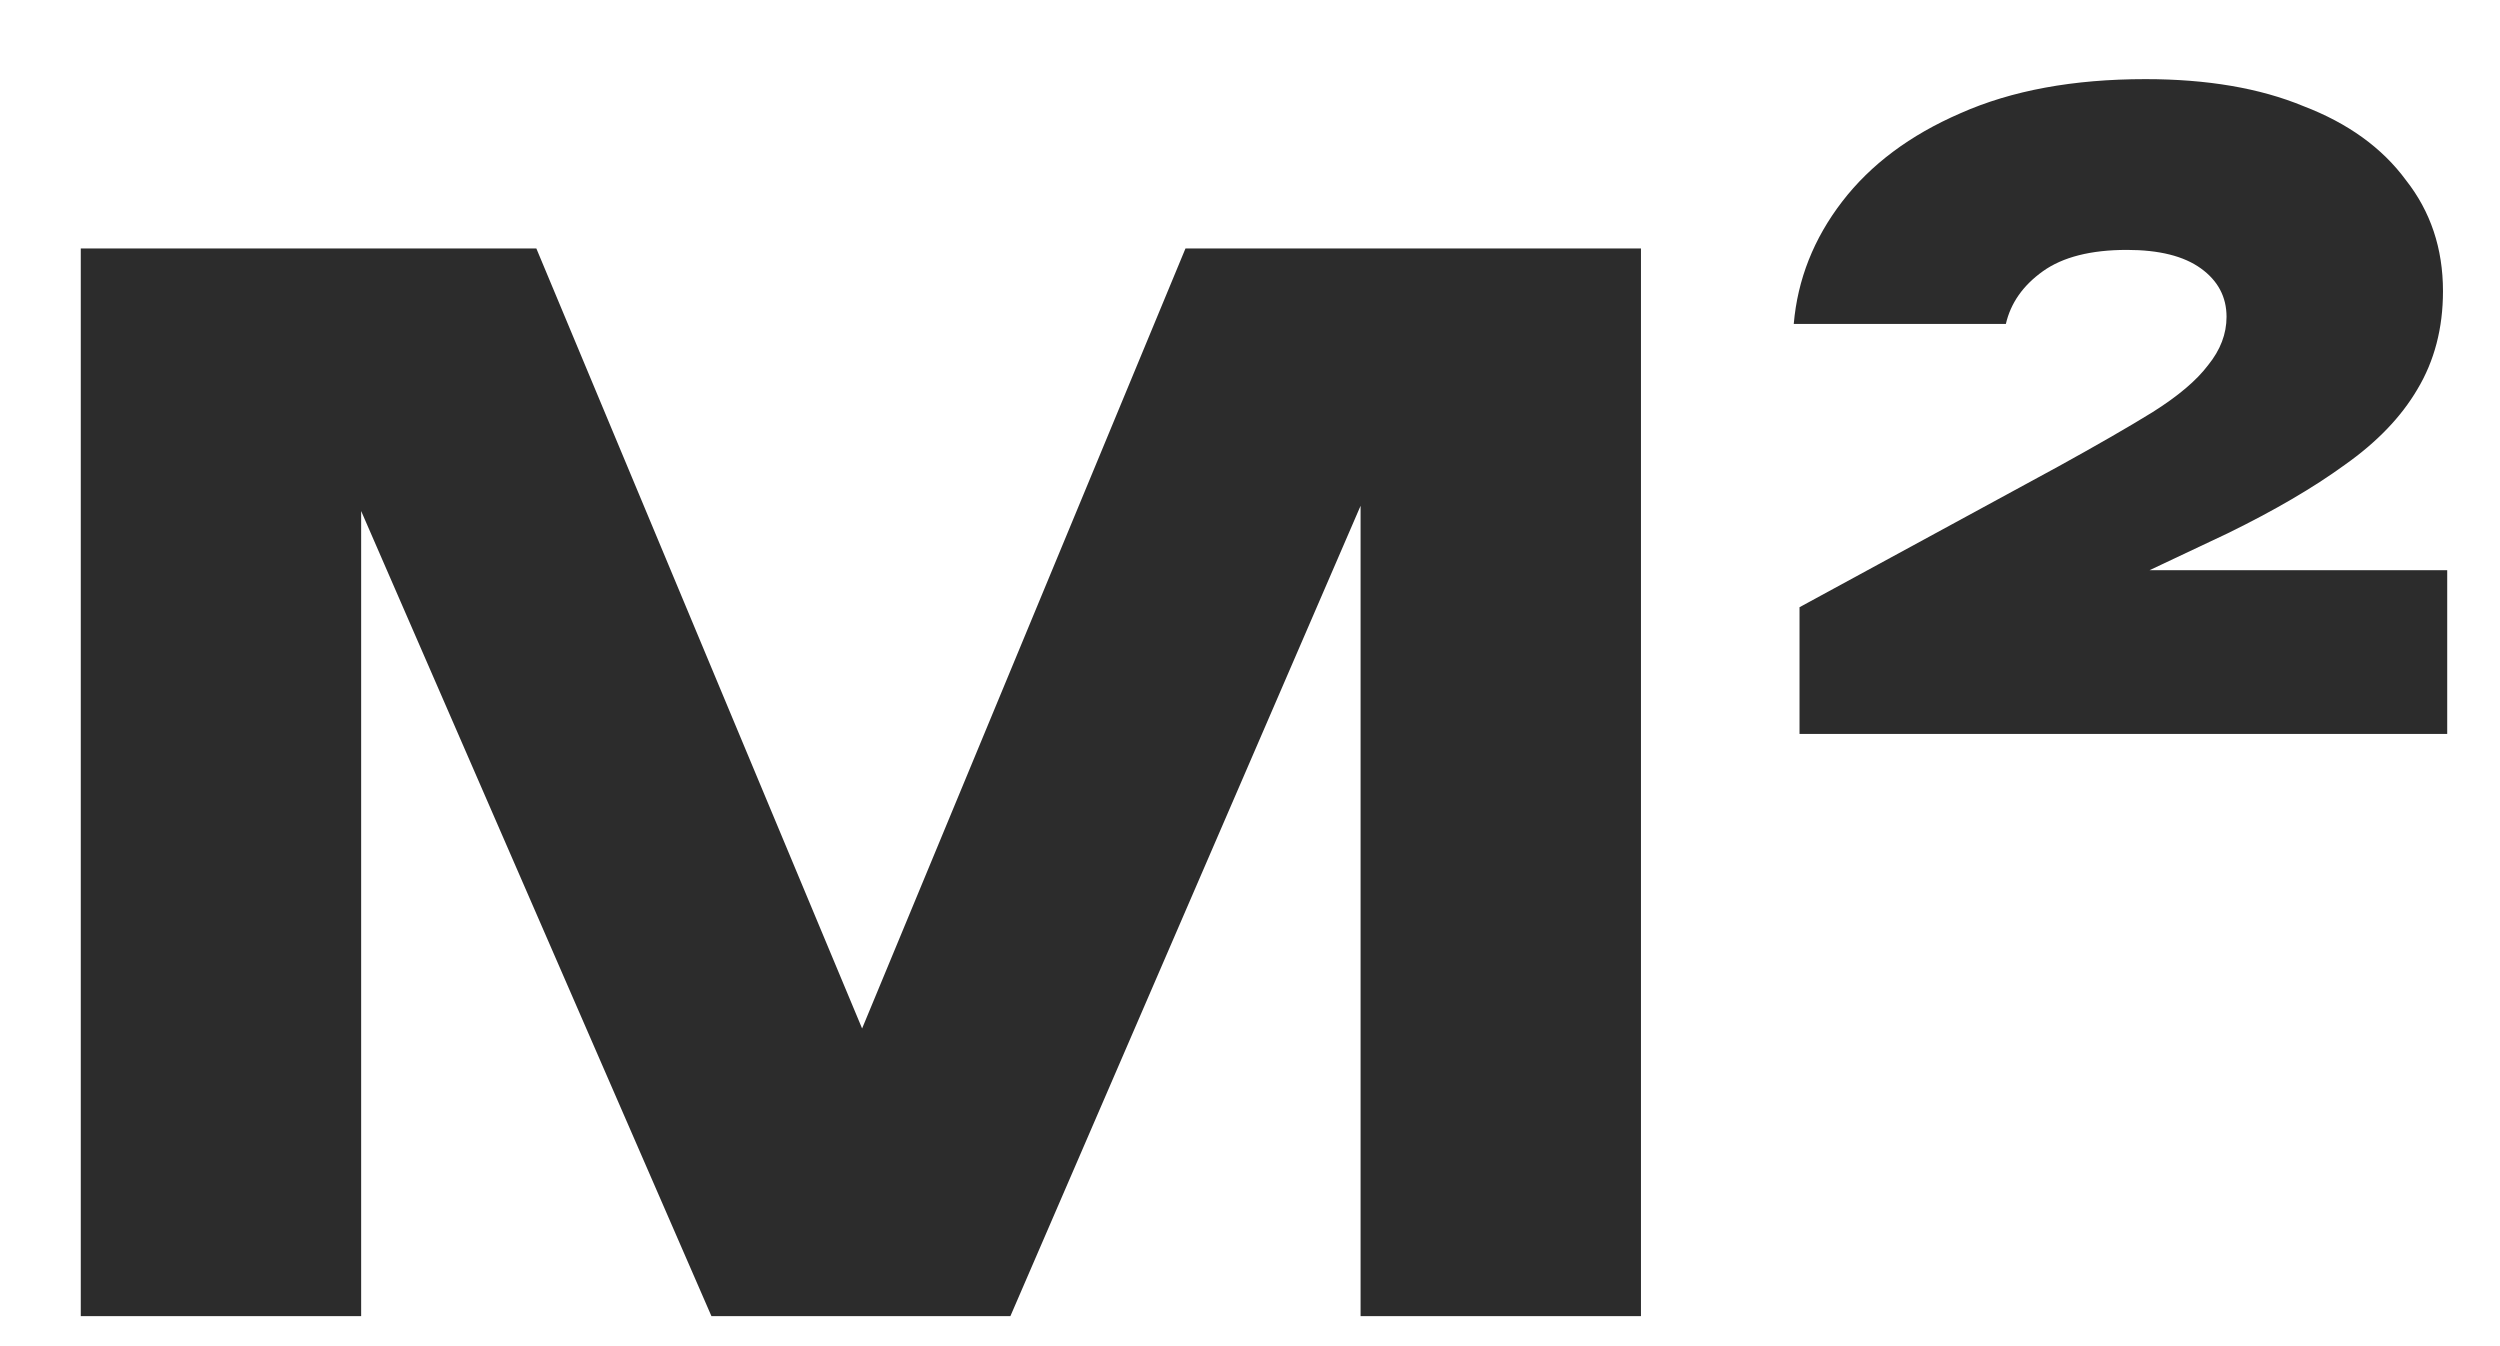 <?xml version="1.0" encoding="UTF-8"?> <svg xmlns="http://www.w3.org/2000/svg" width="26" height="14" viewBox="0 0 26 14" fill="none"><path d="M17.066 2.584V13.688H14.15V3.68L14.801 3.754L10.508 13.688H7.399L3.09 3.784L3.756 3.71V13.688H0.84V2.584H5.578L9.56 12.119H8.376L12.329 2.584H17.066Z" fill="#2C2C2C"></path><path d="M18.655 3.369C18.695 2.905 18.863 2.481 19.159 2.096C19.455 1.711 19.864 1.405 20.388 1.178C20.921 0.941 21.562 0.823 22.312 0.823C22.954 0.823 23.502 0.916 23.956 1.104C24.419 1.281 24.775 1.538 25.022 1.874C25.278 2.199 25.407 2.584 25.407 3.028C25.407 3.413 25.318 3.754 25.14 4.05C24.972 4.336 24.721 4.598 24.385 4.835C24.059 5.072 23.655 5.308 23.171 5.545L21.32 6.419L20.358 5.93H25.451V7.633H18.715V6.315L21.409 4.85C21.804 4.632 22.13 4.445 22.386 4.287C22.653 4.119 22.845 3.956 22.964 3.798C23.092 3.64 23.156 3.473 23.156 3.295C23.156 3.088 23.067 2.92 22.89 2.792C22.712 2.663 22.455 2.599 22.12 2.599C21.745 2.599 21.453 2.673 21.246 2.821C21.039 2.969 20.911 3.152 20.861 3.369H18.655Z" fill="#2C2C2C"></path></svg> 